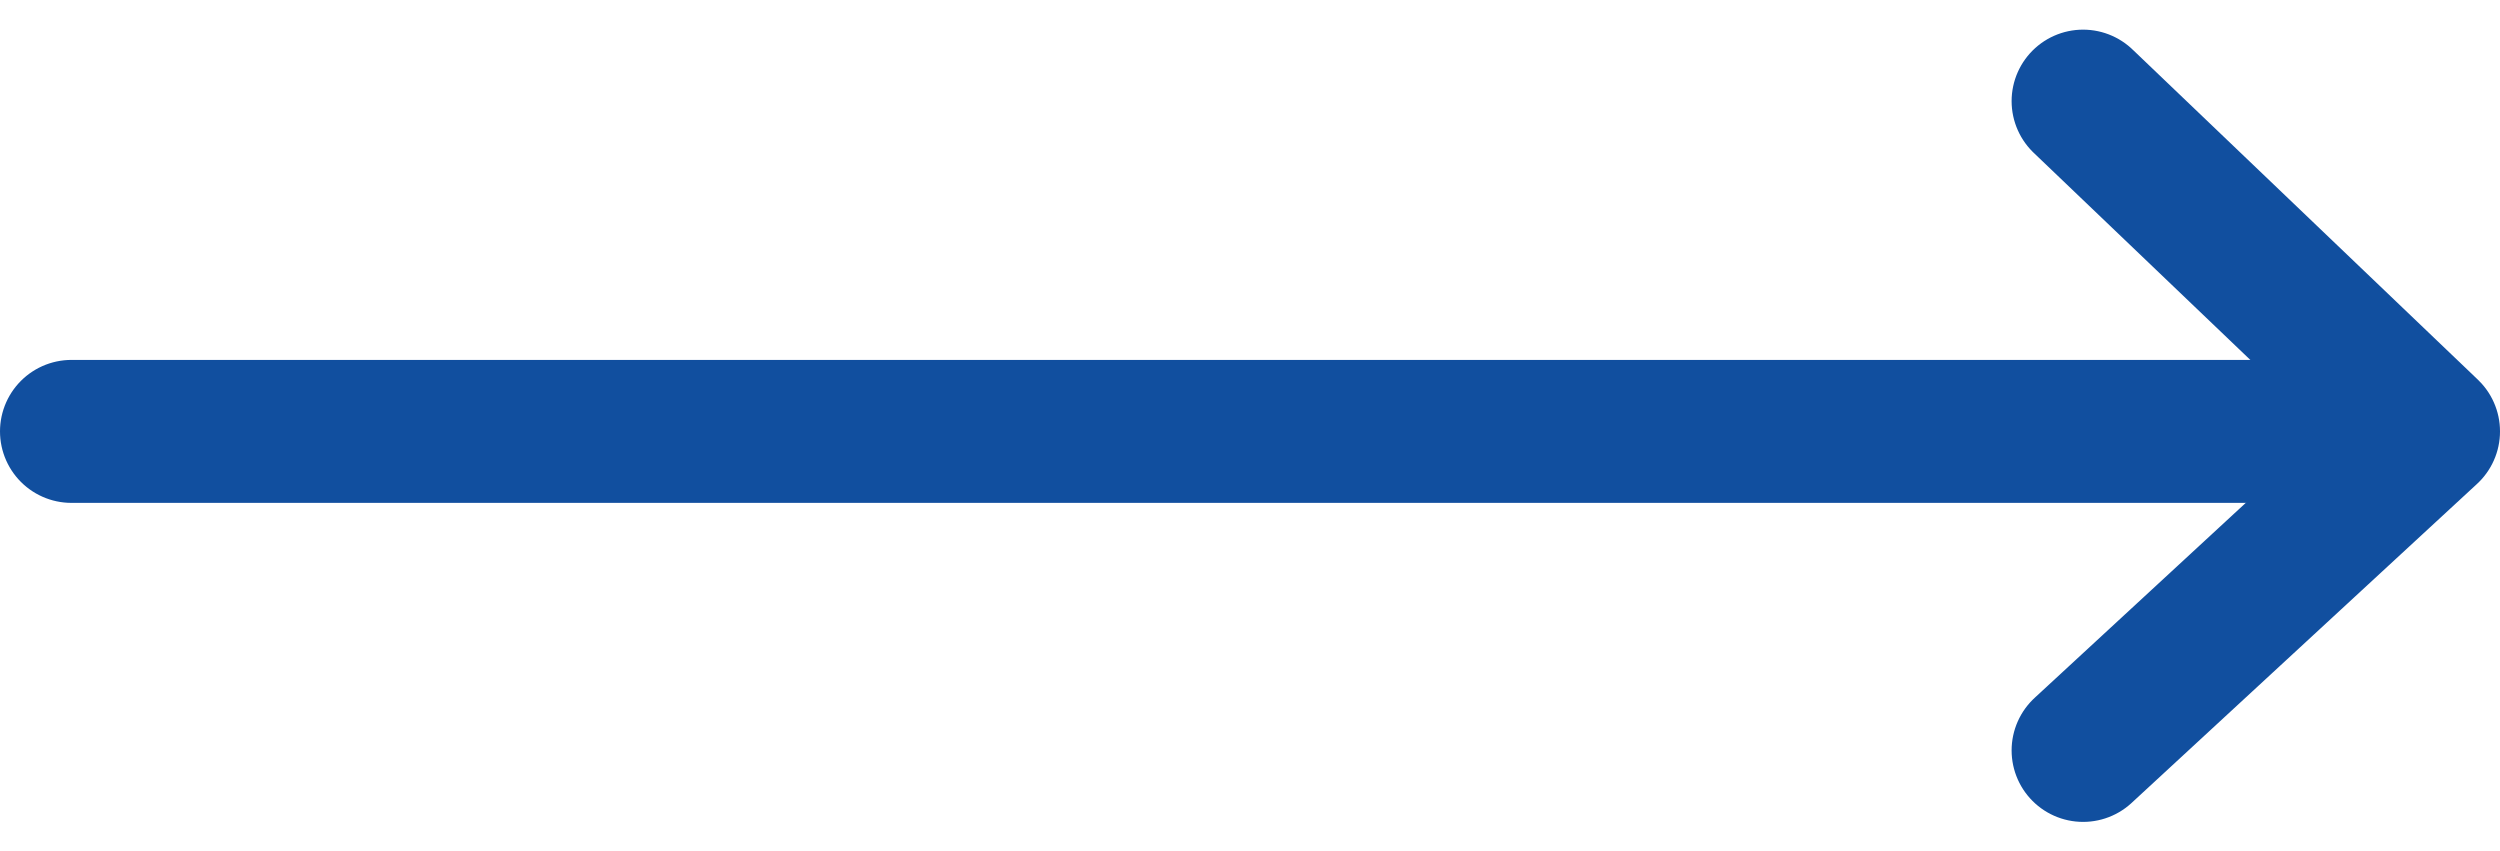<svg xmlns="http://www.w3.org/2000/svg" width="26.229" height="8.932" viewBox="0 0 26.229 8.932">
  <g id="Group_8179" data-name="Group 8179" transform="translate(-3311.719 943.526)">
    <path id="Vector" d="M1.181,1.34,4.805,4.805,1.181,8.152" transform="translate(3332.393 -943.805)" fill="none" stroke="#114f9f" stroke-linecap="round" stroke-linejoin="round" stroke-width="1.5"/>
    <line id="Line_84" data-name="Line 84" x2="23" transform="translate(3312.469 -939)" fill="none" stroke="#114f9f" stroke-linecap="round" stroke-width="1.5"/>
  </g>
</svg>
